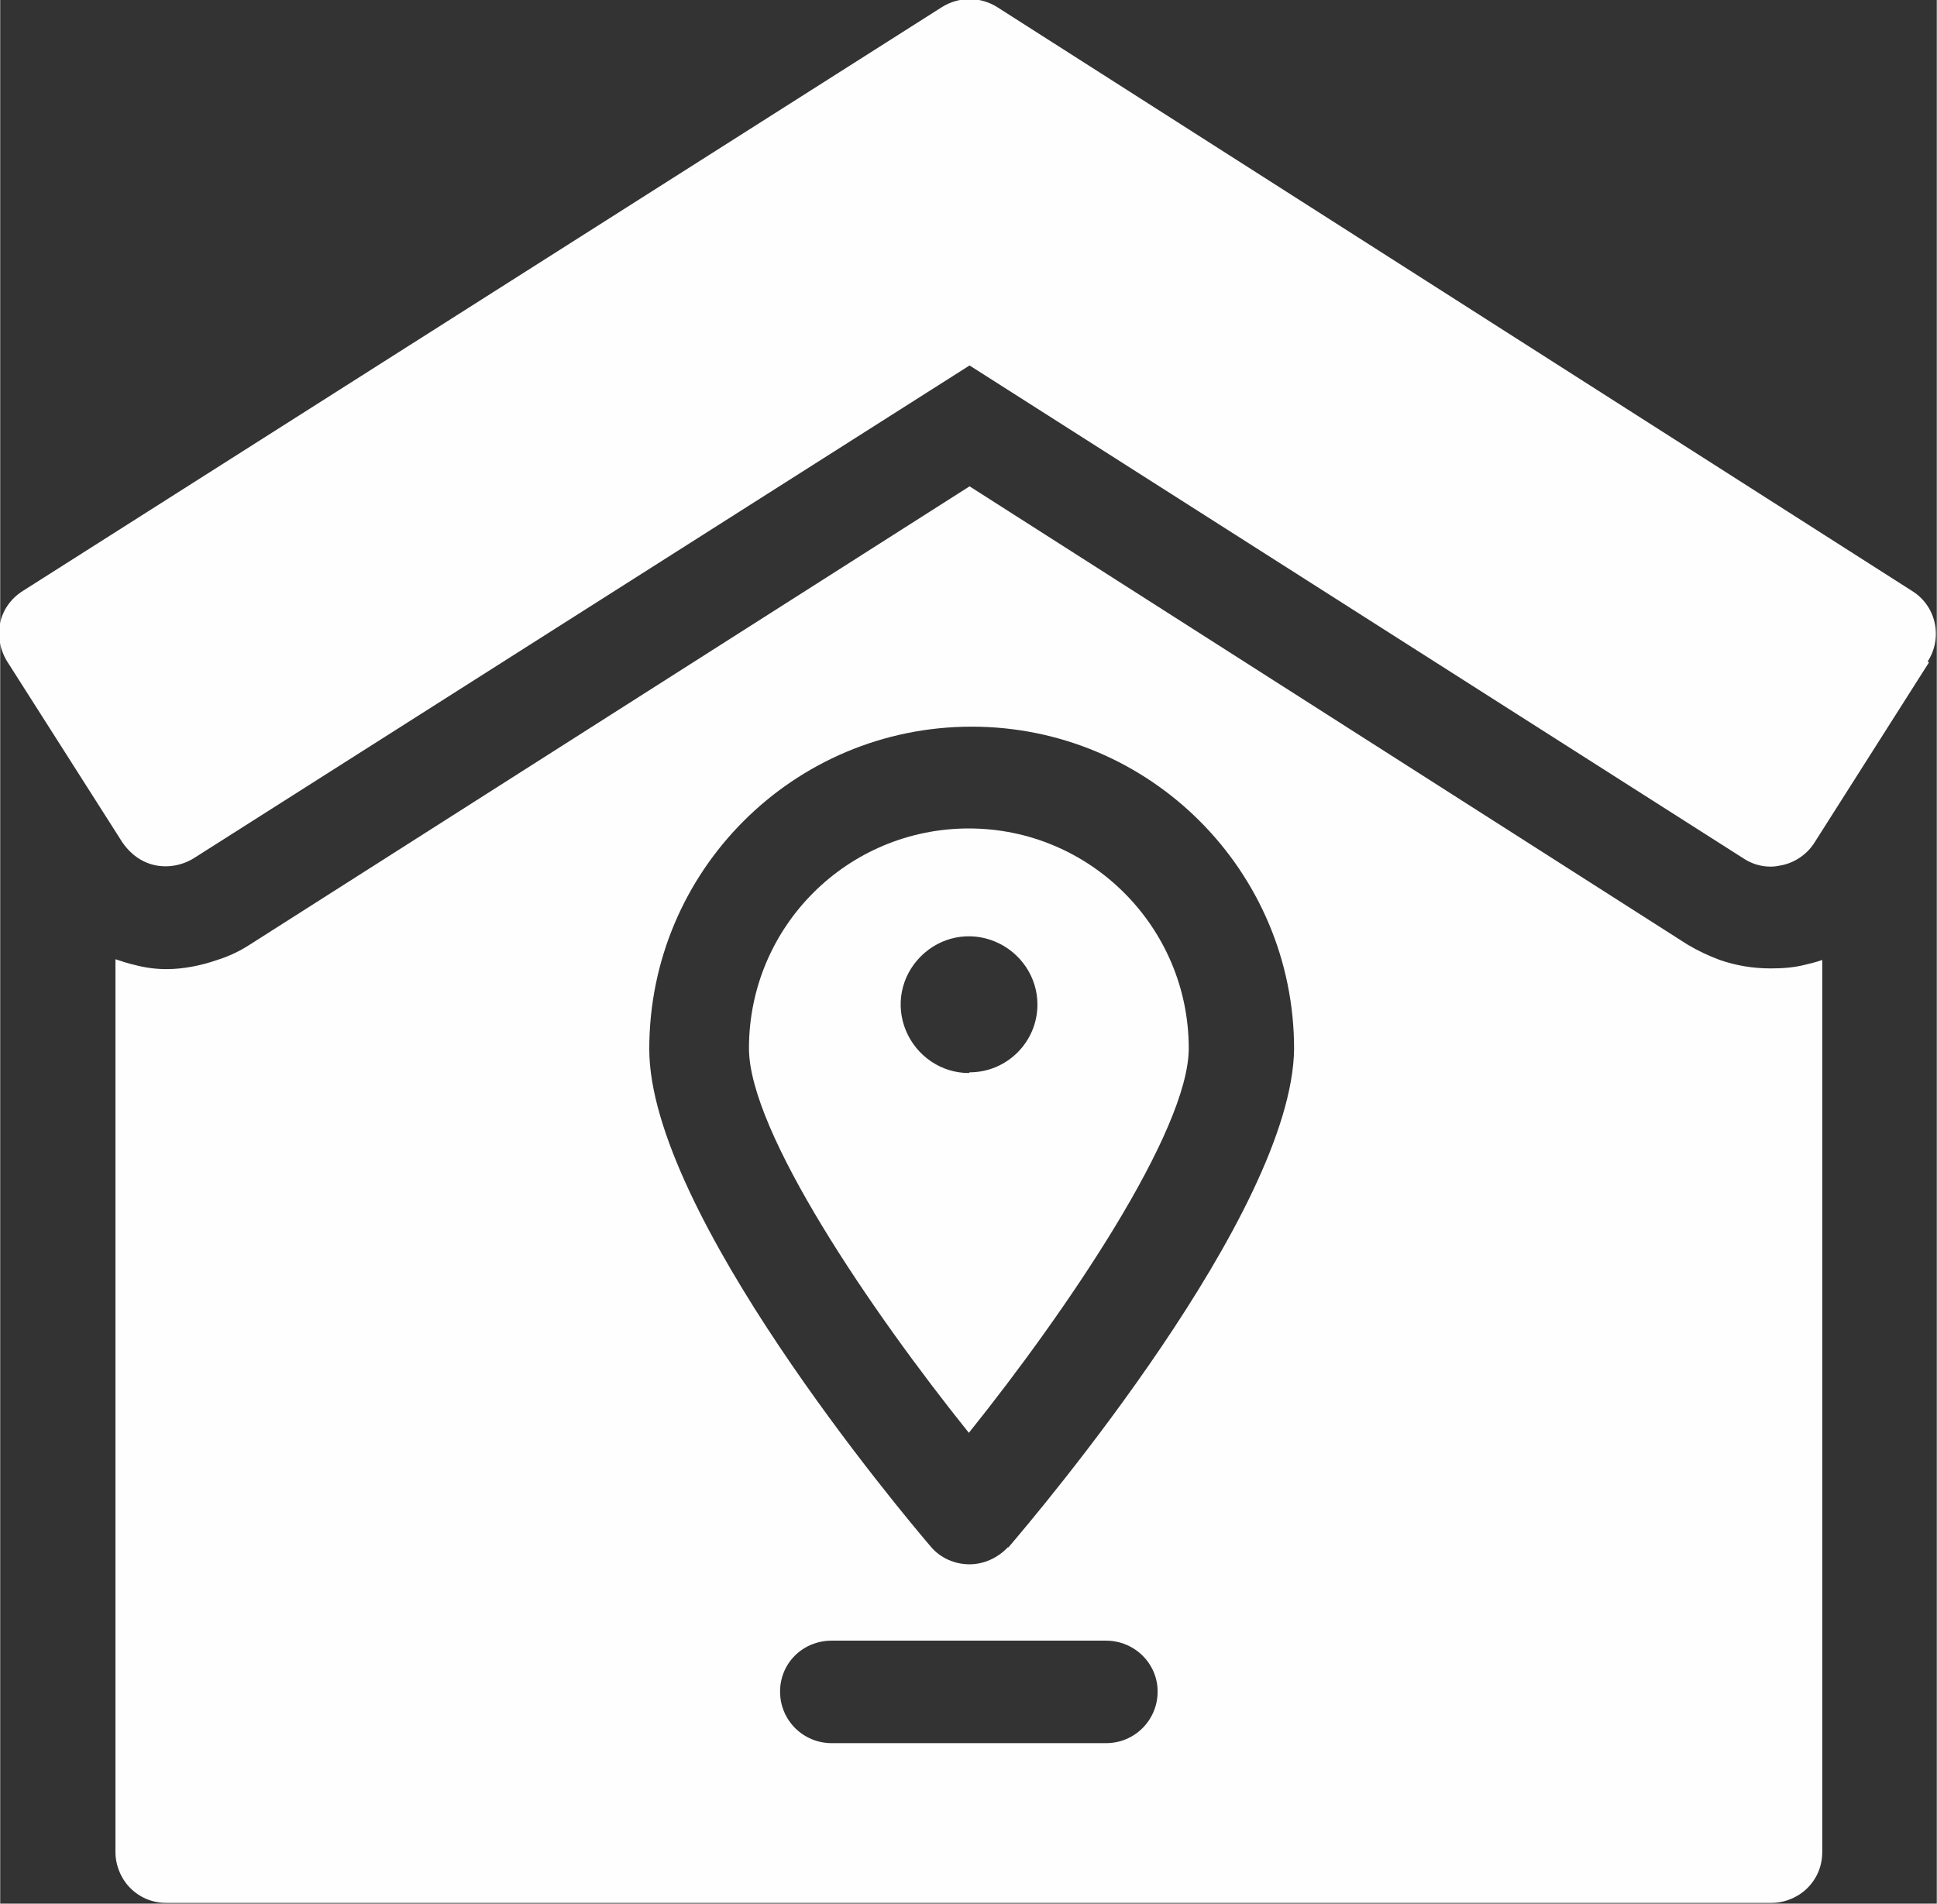 <svg xmlns="http://www.w3.org/2000/svg" xmlns:xlink="http://www.w3.org/1999/xlink" xmlns:xodm="http://www.corel.com/coreldraw/odm/2003" xml:space="preserve" width="1in" height="0.983in" style="shape-rendering:geometricPrecision; text-rendering:geometricPrecision; image-rendering:optimizeQuality; fill-rule:evenodd; clip-rule:evenodd" viewBox="0 0 27.39 26.93"><rect x="0" y="0" width="27.39" height="26.93" fill="#333333" stroke="none"/> <defs> <style type="text/css"> .fil0 {fill:#FEFEFE;fill-rule:nonzero} </style> </defs> <g id="Layer_x0020_1">  <g id="_1949389972480"> <path class="fil0" d="M27.28 9.37l-1.62 2.55c-0.1,0.16 -0.27,0.28 -0.46,0.32 -0.05,0.01 -0.1,0.02 -0.16,0.02 -0.14,-0 -0.27,-0.04 -0.39,-0.12l-10.94 -6.97 -10.97 6.97c-0.16,0.1 -0.36,0.14 -0.55,0.1 -0.19,-0.04 -0.35,-0.16 -0.46,-0.32l-1.63 -2.56c-0.1,-0.16 -0.14,-0.36 -0.1,-0.55 0.04,-0.19 0.16,-0.35 0.32,-0.45l13 -8.26c0.24,-0.15 0.54,-0.15 0.78,0l12.94 8.26c0.34,0.21 0.44,0.66 0.22,1l0 0z"></path> <path class="fil0" d="M13.7 11.72c-1.72,0 -3.11,1.39 -3.11,3.11 0,1.18 1.73,3.72 3.11,5.44 1.38,-1.72 3.11,-4.27 3.11,-5.44 0,-1.71 -1.39,-3.11 -3.11,-3.11zm0 3.46c-0.39,0 -0.74,-0.24 -0.89,-0.6 -0.15,-0.36 -0.07,-0.77 0.21,-1.05 0.28,-0.28 0.69,-0.36 1.05,-0.21 0.36,0.15 0.6,0.5 0.6,0.89 -0,0.53 -0.43,0.96 -0.96,0.96l0 0z"></path> <path class="fil0" d="M25.52 13.65c-0.16,0.04 -0.32,0.05 -0.48,0.05 -0.25,0 -0.49,-0.04 -0.72,-0.12 -0.16,-0.06 -0.31,-0.13 -0.46,-0.22l-10.15 -6.48 -10.19 6.49c-0.14,0.09 -0.29,0.16 -0.45,0.21 -0.23,0.08 -0.48,0.13 -0.72,0.13 -0.15,-0 -0.3,-0.02 -0.45,-0.06 -0.09,-0.02 -0.18,-0.05 -0.27,-0.08l0 12.63c0,0.19 0.08,0.38 0.21,0.51 0.14,0.14 0.32,0.21 0.51,0.21l22.7 -0c0.19,0 0.38,-0.08 0.51,-0.21 0.14,-0.14 0.21,-0.32 0.21,-0.51l0 -12.62c-0.08,0.03 -0.17,0.05 -0.25,0.07l-0 -0zm-9.88 11.01l-3.88 0c-0.4,0 -0.73,-0.32 -0.73,-0.73 0,-0.4 0.32,-0.72 0.73,-0.72l3.88 0c0.4,0 0.73,0.32 0.73,0.72 0,0.4 -0.32,0.73 -0.73,0.73zm-1.39 -2.77c-0.14,0.15 -0.34,0.24 -0.54,0.24 -0.21,0 -0.41,-0.09 -0.54,-0.24 -0.41,-0.48 -3.99,-4.74 -3.99,-7.05l0 -0c0,-2.52 2.04,-4.56 4.56,-4.56 2.52,0 4.56,2.04 4.56,4.56 -0.03,2.32 -3.63,6.57 -4.04,7.05l-0 0z"></path> </g> </g> </svg>